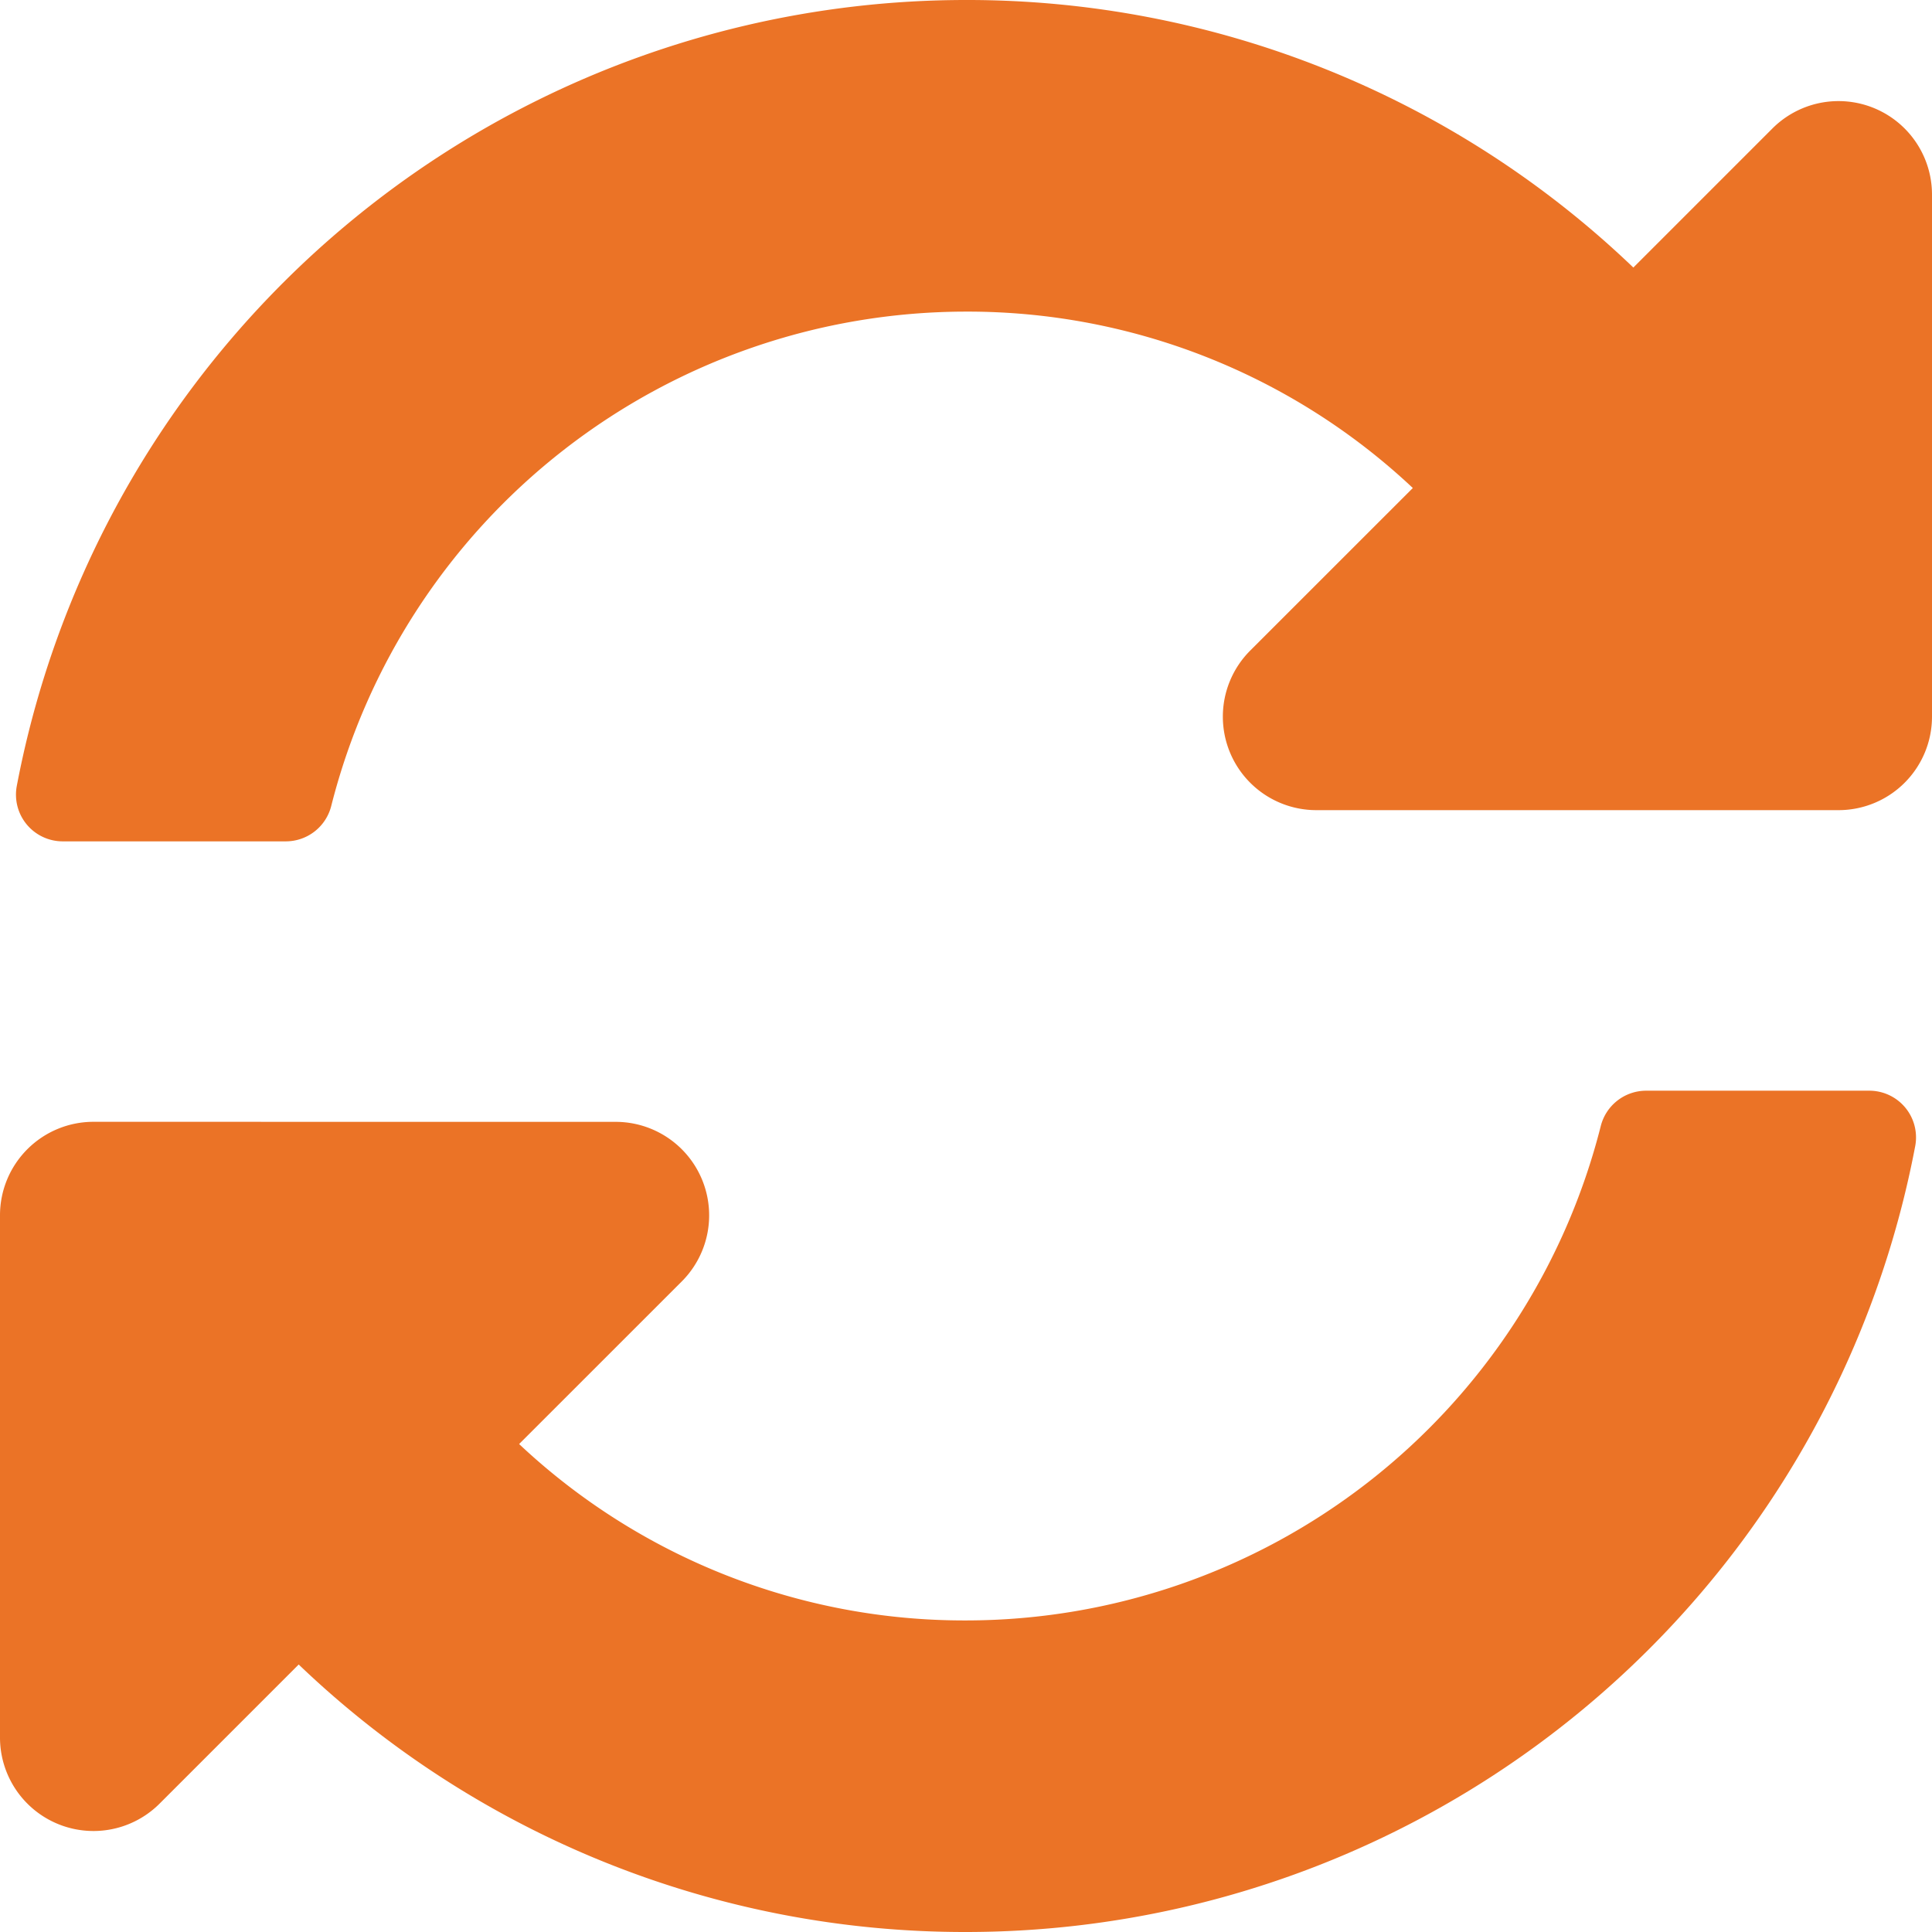 <svg xmlns="http://www.w3.org/2000/svg" width="38.75" height="38.75" viewBox="0 0 38.75 38.75"><path d="M28.962-24.587,25.7-21.326a1.875,1.875,0,0,0,1.326,3.2H37.5A1.875,1.875,0,0,0,39.375-20V-30.473a1.875,1.875,0,0,0-3.2-1.326l-2.79,2.79A19.31,19.31,0,0,0,20-34.375,19.381,19.381,0,0,0,.961-18.607.937.937,0,0,0,1.883-17.5H6.36a.94.94,0,0,0,.91-.715,13.141,13.141,0,0,1,12.718-9.91A13.032,13.032,0,0,1,28.962-24.587ZM2.5-11.875A1.875,1.875,0,0,0,.625-10V.473A1.875,1.875,0,0,0,3.826,1.8l2.79-2.79A19.31,19.31,0,0,0,20,4.375,19.381,19.381,0,0,0,39.039-11.392a.937.937,0,0,0-.922-1.107H33.64a.94.94,0,0,0-.91.715,13.141,13.141,0,0,1-12.718,9.91,13.032,13.032,0,0,1-8.975-3.538L14.3-8.674a1.875,1.875,0,0,0-1.326-3.2Z" transform="translate(-0.625 34.375)" fill="#eb7326"/></svg>